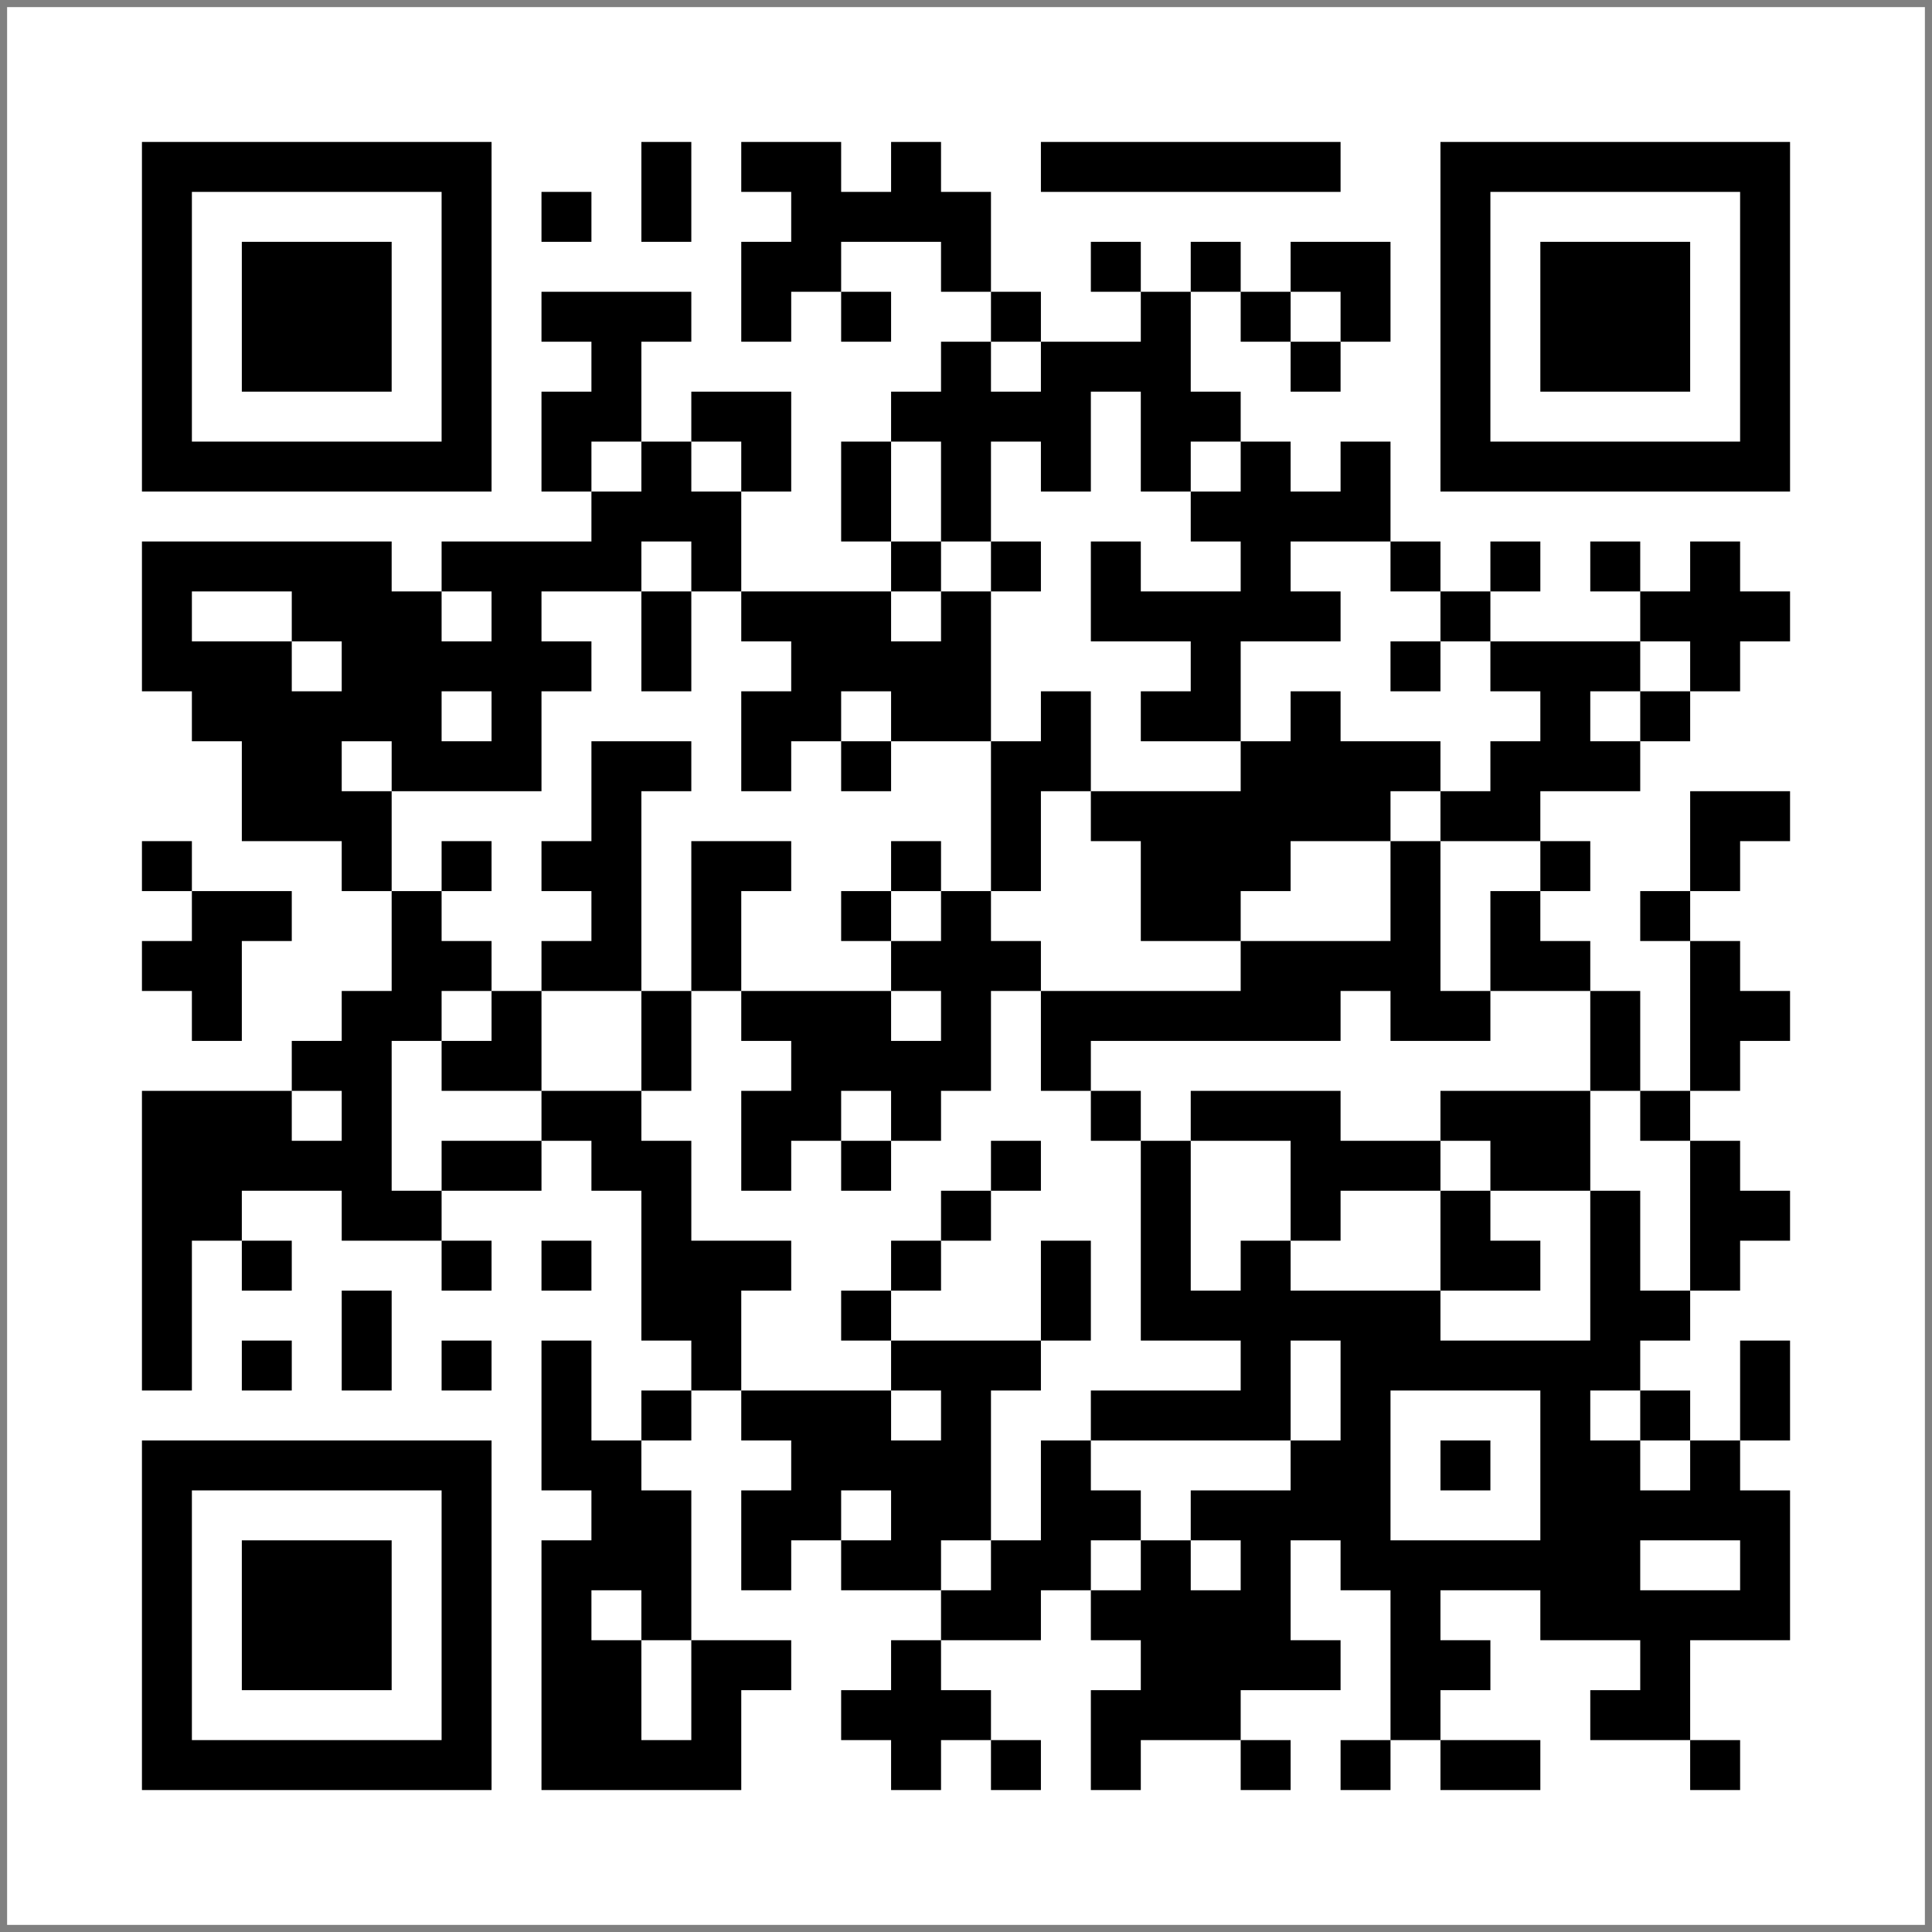<svg width="136" height="136" viewBox="0 0 136 136" fill="none" xmlns="http://www.w3.org/2000/svg">
<rect x="0" y="0" width="136" height="136" fill="#808080" stroke="none"/>
<g clip-path="url(#clip0_6260_7532)">
<path d="M135.5 0.5H0.5V135.5H135.5V0.5Z" fill="white"/>
<path d="M101.398 83.82V87.336H104.914V83.82H101.398ZM34.602 69.758V73.273H38.117V69.758H34.602ZM73.273 69.758V73.273H76.789V69.758H73.273ZM62.727 115.461V118.977H66.242V115.461H62.727ZM101.398 115.461V118.977H104.914V115.461H101.398ZM73.273 101.398V104.914H76.789V101.398H73.273ZM76.789 9.992V13.508H80.305V9.992H76.789ZM115.461 9.992V13.508H118.977V9.992H115.461ZM104.914 55.696V59.211H108.43V55.696H104.914ZM76.789 41.633V45.148H80.305V41.633H76.789ZM115.461 41.633V45.148H118.977V41.633H115.461ZM9.992 27.57V31.086H13.508V27.57H9.992ZM48.664 27.57V31.086H52.18V27.57H48.664ZM9.992 59.211V62.727H13.508V59.211H9.992ZM48.664 59.211V62.727H52.18V59.211H48.664ZM9.992 90.851V94.367H13.508V90.851H9.992ZM48.664 90.851V94.367H52.18V90.851H48.664ZM45.148 104.914V108.43H48.664V104.914H45.148ZM24.055 17.023V20.539H27.57V17.023H24.055ZM17.023 122.492V126.008H20.539V122.492H17.023ZM20.539 31.086V34.602H24.055V31.086H20.539ZM87.336 76.789V80.305H90.851V76.789H87.336ZM59.211 62.727V66.242H62.727V62.727H59.211ZM87.336 108.43V111.945H90.851V108.43H87.336ZM62.727 66.242V69.758H66.242V66.242H62.727ZM34.602 52.18V55.696H38.117V52.18H34.602ZM73.273 52.18V55.696H76.789V52.18H73.273ZM104.914 38.117V41.633H108.43V38.117H104.914ZM111.945 104.914V108.43H115.461V104.914H111.945ZM76.789 24.055V27.57H80.305V24.055H76.789ZM115.461 24.055V27.57H118.977V24.055H115.461ZM9.992 9.992V13.508H13.508V9.992H9.992ZM9.992 41.633V45.148H13.508V41.633H9.992ZM45.148 87.336V90.851H48.664V87.336H45.148ZM97.883 80.305V83.82H101.398V80.305H97.883ZM97.883 111.945V115.461H101.398V111.945H97.883ZM59.211 13.508V17.023H62.727V13.508H59.211ZM87.336 59.211V62.727H90.851V59.211H87.336ZM59.211 45.148V48.664H62.727V45.148H59.211ZM87.336 90.851V94.367H90.851V90.851H87.336ZM87.336 122.492V126.008H90.851V122.492H87.336ZM20.539 108.43V111.945H24.055V108.43H20.539ZM59.211 108.43V111.945H62.727V108.43H59.211ZM101.398 17.023V20.539H104.914V17.023H101.398ZM62.727 48.664V52.18H66.242V48.664H62.727ZM111.945 87.336V90.851H115.461V87.336H111.945ZM31.086 111.945V115.461H34.602V111.945H31.086ZM111.945 118.977V122.492H115.461V118.977H111.945ZM83.82 104.914V108.43H87.336V104.914H83.82ZM45.148 69.758V73.273H48.664V69.758H45.148ZM17.023 55.696V59.211H20.539V55.696H17.023ZM97.883 62.727V66.242H101.398V62.727H97.883ZM17.023 87.336V90.851H20.539V87.336H17.023ZM97.883 94.367V97.883H101.398V94.367H97.883ZM87.336 9.992V13.508H90.851V9.992H87.336ZM87.336 41.633V45.148H90.851V41.633H87.336ZM87.336 104.914V108.43H90.851V104.914H87.336ZM59.211 90.851V94.367H62.727V90.851H59.211ZM101.398 31.086V34.602H104.914V31.086H101.398ZM108.43 97.883V101.398H111.945V97.883H108.43ZM34.602 48.664V52.18H38.117V48.664H34.602ZM73.273 48.664V52.18H76.789V48.664H73.273ZM41.633 115.461V118.977H45.148V115.461H41.633ZM111.945 38.117V41.633H115.461V38.117H111.945ZM111.945 69.758V73.273H115.461V69.758H111.945ZM83.82 55.696V59.211H87.336V55.696H83.82ZM31.086 94.367V97.883H34.602V94.367H31.086ZM111.945 101.398V104.914H115.461V101.398H111.945ZM83.82 118.977V122.492H87.336V118.977H83.82ZM45.148 20.539V24.055H48.664V20.539H45.148ZM45.148 52.18V55.696H48.664V52.18H45.148ZM17.023 38.117V41.633H20.539V38.117H17.023ZM97.883 45.148V48.664H101.398V45.148H97.883ZM45.148 83.82V87.336H48.664V83.82H45.148ZM17.023 101.398V104.914H20.539V101.398H17.023ZM97.883 108.43V111.945H101.398V108.43H97.883ZM20.539 9.992V13.508H24.055V9.992H20.539ZM87.336 55.696V59.211H90.851V55.696H87.336ZM94.367 122.492V126.008H97.883V122.492H94.367ZM20.539 41.633V45.148H24.055V41.633H20.539ZM59.211 41.633V45.148H62.727V41.633H59.211ZM20.539 73.273V76.789H24.055V73.273H20.539ZM59.211 73.273V76.789H62.727V73.273H59.211ZM101.398 13.508V17.023H104.914V13.508H101.398ZM69.758 80.305V83.82H73.273V80.305H69.758ZM108.43 80.305V83.82H111.945V80.305H108.43ZM69.758 111.945V115.461H73.273V111.945H69.758ZM108.43 111.945V115.461H111.945V111.945H108.43ZM111.945 20.539V24.055H115.461V20.539H111.945ZM31.086 45.148V48.664H34.602V45.148H31.086ZM111.945 52.18V55.696H115.461V52.18H111.945ZM111.945 83.82V87.336H115.461V83.82H111.945ZM83.82 69.758V73.273H87.336V69.758H83.82ZM31.086 108.43V111.945H34.602V108.43H31.086ZM45.148 34.602V38.117H48.664V34.602H45.148ZM17.023 20.539V24.055H20.539V20.539H17.023ZM17.023 52.18V55.696H20.539V52.18H17.023ZM97.883 59.211V62.727H101.398V59.211H97.883ZM45.148 97.883V101.398H48.664V97.883H45.148ZM17.023 115.461V118.977H20.539V115.461H17.023ZM87.336 38.117V41.633H90.851V38.117H87.336ZM55.696 104.914V108.43H59.211V104.914H55.696ZM94.367 104.914V108.43H97.883V104.914H94.367ZM20.539 24.055V27.57H24.055V24.055H20.539ZM108.43 31.086V34.602H111.945V31.086H108.43ZM69.758 94.367V97.883H73.273V94.367H69.758ZM108.43 94.367V97.883H111.945V94.367H108.43ZM41.633 80.305V83.82H45.148V80.305H41.633ZM31.086 27.57V31.086H34.602V27.57H31.086ZM31.086 59.211V62.727H34.602V59.211H31.086ZM31.086 122.492V126.008H34.602V122.492H31.086ZM83.82 115.461V118.977H87.336V115.461H83.82ZM122.492 69.758V73.273H126.008V69.758H122.492ZM94.367 55.696V59.211H97.883V55.696H94.367ZM66.242 73.273V76.789H69.758V73.273H66.242ZM66.242 104.914V108.43H69.758V104.914H66.242ZM108.43 45.148V48.664H111.945V45.148H108.43ZM27.57 69.758V73.273H31.086V69.758H27.57ZM108.43 76.789V80.305H111.945V76.789H108.43ZM41.633 62.727V66.242H45.148V62.727H41.633ZM27.57 101.398V104.914H31.086V101.398H27.57ZM69.758 108.43V111.945H73.273V108.43H69.758ZM108.43 108.43V111.945H111.945V108.43H108.43ZM31.086 9.992V13.508H34.602V9.992H31.086ZM111.945 17.023V20.539H115.461V17.023H111.945ZM83.82 34.602V38.117H87.336V34.602H83.82ZM31.086 73.273V76.789H34.602V73.273H31.086ZM80.305 80.305V83.82H83.82V80.305H80.305ZM80.305 111.945V115.461H83.82V111.945H80.305ZM118.977 111.945V115.461H122.492V111.945H118.977ZM45.148 31.086V34.602H48.664V31.086H45.148ZM52.18 97.883V101.398H55.696V97.883H52.18ZM17.023 17.023V20.539H20.539V17.023H17.023ZM122.492 20.539V24.055H126.008V20.539H122.492ZM17.023 48.664V52.18H20.539V48.664H17.023ZM24.055 115.461V118.977H27.57V115.461H24.055ZM122.492 83.82V87.336H126.008V83.82H122.492ZM13.508 62.727V66.242H17.023V62.727H13.508ZM55.696 69.758V73.273H59.211V69.758H55.696ZM55.696 101.398V104.914H59.211V101.398H55.696ZM94.367 101.398V104.914H97.883V101.398H94.367ZM66.242 118.977V122.492H69.758V118.977H66.242ZM69.758 27.57V31.086H73.273V27.57H69.758ZM27.57 52.18V55.696H31.086V52.18H27.57ZM69.758 59.211V62.727H73.273V59.211H69.758ZM108.43 59.211V62.727H111.945V59.211H108.43ZM27.57 83.82V87.336H31.086V83.82H27.57ZM41.633 76.789V80.305H45.148V76.789H41.633ZM41.633 108.43V111.945H45.148V108.43H41.633ZM31.086 24.055V27.57H34.602V24.055H31.086ZM111.945 31.086V34.602H115.461V31.086H111.945ZM83.82 17.023V20.539H87.336V17.023H83.82ZM38.117 122.492V126.008H41.633V122.492H38.117ZM76.789 122.492V126.008H80.305V122.492H76.789ZM80.305 62.727V66.242H83.82V62.727H80.305ZM52.18 80.305V83.82H55.696V80.305H52.18ZM90.851 80.305V83.82H94.367V80.305H90.851ZM94.367 20.539V24.055H97.883V20.539H94.367ZM13.508 45.148V48.664H17.023V45.148H13.508ZM94.367 52.18V55.696H97.883V52.18H94.367ZM122.492 97.883V101.398H126.008V97.883H122.492ZM13.508 76.789V80.305H17.023V76.789H13.508ZM66.242 69.758V73.273H69.758V69.758H66.242ZM66.242 101.398V104.914H69.758V101.398H66.242ZM108.43 9.992V13.508H111.945V9.992H108.43ZM41.633 27.57V31.086H45.148V27.57H41.633ZM27.57 66.242V69.758H31.086V66.242H27.57ZM41.633 59.211V62.727H45.148V59.211H41.633ZM104.914 87.336V90.851H108.43V87.336H104.914ZM76.789 104.914V108.43H80.305V104.914H76.789ZM115.461 104.914V108.43H118.977V104.914H115.461ZM9.992 122.492V126.008H13.508V122.492H9.992ZM48.664 122.492V126.008H52.18V122.492H48.664ZM118.977 45.148V48.664H122.492V45.148H118.977ZM52.18 31.086V34.602H55.696V31.086H52.18ZM80.305 108.43V111.945H83.82V108.43H80.305ZM24.055 48.664V52.18H27.57V48.664H24.055ZM122.492 17.023V20.539H126.008V17.023H122.492ZM24.055 80.305V83.82H27.57V80.305H24.055ZM24.055 111.945V115.461H27.57V111.945H24.055ZM94.367 34.602V38.117H97.883V34.602H94.367ZM94.367 66.242V69.758H97.883V66.242H94.367ZM94.367 97.883V101.398H97.883V97.883H94.367ZM66.242 83.82V87.336H69.758V83.82H66.242ZM13.508 122.492V126.008H17.023V122.492H13.508ZM108.43 24.055V27.57H111.945V24.055H108.43ZM27.57 48.664V52.18H31.086V48.664H27.57ZM76.789 55.696V59.211H80.305V55.696H76.789ZM38.117 87.336V90.851H41.633V87.336H38.117ZM38.117 118.977V122.492H41.633V118.977H38.117ZM76.789 118.977V122.492H80.305V118.977H76.789ZM115.461 118.977V122.492H118.977V118.977H115.461ZM9.992 104.914V108.43H13.508V104.914H9.992ZM80.305 27.57V31.086H83.82V27.57H80.305ZM80.305 59.211V62.727H83.82V59.211H80.305ZM118.977 59.211V62.727H122.492V59.211H118.977ZM80.305 90.851V94.367H83.82V90.851H80.305ZM24.055 31.086V34.602H27.57V31.086H24.055ZM52.18 76.789V80.305H55.696V76.789H52.18ZM90.851 76.789V80.305H94.367V76.789H90.851ZM118.977 122.492V126.008H122.492V122.492H118.977ZM52.18 108.43V111.945H55.696V108.43H52.18ZM122.492 31.086V34.602H126.008V31.086H122.492ZM24.055 94.367V97.883H27.57V94.367H24.055ZM13.508 9.992V13.508H17.023V9.992H13.508ZM55.696 17.023V20.539H59.211V17.023H55.696ZM94.367 17.023V20.539H97.883V17.023H94.367ZM55.696 48.664V52.18H59.211V48.664H55.696ZM66.242 34.602V38.117H69.758V34.602H66.242ZM66.242 66.242V69.758H69.758V66.242H66.242ZM27.57 31.086V34.602H31.086V31.086H27.57ZM104.914 52.18V55.696H108.43V52.18H104.914ZM38.117 38.117V41.633H41.633V38.117H38.117ZM76.789 38.117V41.633H80.305V38.117H76.789ZM9.992 24.055V27.57H13.508V24.055H9.992ZM76.789 69.758V73.273H80.305V69.758H76.789ZM38.117 101.398V104.914H41.633V101.398H38.117ZM9.992 87.336V90.851H13.508V87.336H9.992ZM48.664 87.336V90.851H52.18V87.336H48.664ZM80.305 9.992V13.508H83.82V9.992H80.305ZM118.977 9.992V13.508H122.492V9.992H118.977ZM9.992 118.977V122.492H13.508V118.977H9.992ZM48.664 118.977V122.492H52.18V118.977H48.664ZM80.305 41.633V45.148H83.82V41.633H80.305ZM118.977 41.633V45.148H122.492V41.633H118.977ZM52.18 27.57V31.086H55.696V27.57H52.18ZM118.977 73.273V76.789H122.492V73.273H118.977ZM52.18 59.211V62.727H55.696V59.211H52.18ZM24.055 45.148V48.664H27.57V45.148H24.055ZM90.851 90.851V94.367H94.367V90.851H90.851ZM122.492 13.508V17.023H126.008V13.508H122.492ZM24.055 76.789V80.305H27.57V76.789H24.055ZM24.055 108.43V111.945H27.57V108.43H24.055ZM94.367 31.086V34.602H97.883V31.086H94.367ZM66.242 17.023V20.539H69.758V17.023H66.242ZM20.539 122.492V126.008H24.055V122.492H20.539ZM62.727 94.367V97.883H66.242V94.367H62.727ZM101.398 94.367V97.883H104.914V94.367H101.398ZM34.602 80.305V83.82H38.117V80.305H34.602ZM38.117 20.539V24.055H41.633V20.539H38.117ZM115.461 20.539V24.055H118.977V20.539H115.461ZM104.914 66.242V69.758H108.43V66.242H104.914ZM9.992 38.117V41.633H13.508V38.117H9.992ZM48.664 38.117V41.633H52.18V38.117H48.664ZM38.117 115.461V118.977H41.633V115.461H38.117ZM115.461 115.461V118.977H118.977V115.461H115.461ZM9.992 101.398V104.914H13.508V101.398H9.992ZM80.305 24.055V27.57H83.82V24.055H80.305ZM52.18 9.992V13.508H55.696V9.992H52.18ZM90.851 9.992V13.508H94.367V9.992H90.851ZM80.305 55.696V59.211H83.82V55.696H80.305ZM118.977 55.696V59.211H122.492V55.696H118.977ZM52.18 41.633V45.148H55.696V41.633H52.18ZM90.851 41.633V45.148H94.367V41.633H90.851ZM24.055 59.211V62.727H27.57V59.211H24.055ZM87.336 87.336V90.851H90.851V87.336H87.336ZM62.727 13.508V17.023H66.242V13.508H62.727ZM62.727 45.148V48.664H66.242V45.148H62.727ZM73.273 31.086V34.602H76.789V31.086H73.273ZM62.727 76.789V80.305H66.242V76.789H62.727ZM101.398 76.789V80.305H104.914V76.789H101.398ZM62.727 108.43V111.945H66.242V108.43H62.727ZM101.398 108.43V111.945H104.914V108.43H101.398ZM104.914 80.305V83.82H108.43V80.305H104.914ZM9.992 20.539V24.055H13.508V20.539H9.992ZM38.117 66.242V69.758H41.633V66.242H38.117ZM76.789 97.883V101.398H80.305V97.883H76.789ZM115.461 97.883V101.398H118.977V97.883H115.461ZM9.992 83.82V87.336H13.508V83.82H9.992ZM48.664 115.461V118.977H52.18V115.461H48.664ZM90.851 24.055V27.57H94.367V24.055H90.851ZM97.883 90.851V94.367H101.398V90.851H97.883ZM24.055 9.992V13.508H27.57V9.992H24.055ZM24.055 41.633V45.148H27.57V41.633H24.055ZM87.336 69.758V73.273H90.851V69.758H87.336ZM20.539 55.696V59.211H24.055V55.696H20.539ZM59.211 118.977V122.492H62.727V118.977H59.211ZM62.727 27.57V31.086H66.242V27.57H62.727ZM101.398 27.57V31.086H104.914V27.57H101.398ZM62.727 59.211V62.727H66.242V59.211H62.727ZM34.602 45.148V48.664H38.117V45.148H34.602ZM62.727 122.492V126.008H66.242V122.492H62.727ZM101.398 122.492V126.008H104.914V122.492H101.398ZM73.273 108.43V111.945H76.789V108.43H73.273ZM104.914 31.086V34.602H108.43V31.086H104.914ZM76.789 17.023V20.539H80.305V17.023H76.789ZM115.461 17.023V20.539H118.977V17.023H115.461ZM115.461 48.664V52.18H118.977V48.664H115.461ZM48.664 34.602V38.117H52.18V34.602H48.664ZM9.992 66.242V69.758H13.508V66.242H9.992ZM48.664 66.242V69.758H52.18V66.242H48.664ZM45.148 80.305V83.82H48.664V80.305H45.148ZM45.148 111.945V115.461H48.664V111.945H45.148ZM87.336 20.539V24.055H90.851V20.539H87.336ZM87.336 52.18V55.696H90.851V52.18H87.336ZM20.539 38.117V41.633H24.055V38.117H20.539ZM59.211 69.758V73.273H62.727V69.758H59.211ZM87.336 115.461V118.977H90.851V115.461H87.336ZM20.539 101.398V104.914H24.055V101.398H20.539ZM59.211 101.398V104.914H62.727V101.398H59.211ZM62.727 9.992V13.508H66.242V9.992H62.727ZM101.398 9.992V13.508H104.914V9.992H101.398ZM101.398 41.633V45.148H104.914V41.633H101.398ZM73.273 27.57V31.086H76.789V27.57H73.273ZM62.727 73.273V76.789H66.242V73.273H62.727ZM73.273 90.851V94.367H76.789V90.851H73.273ZM31.086 104.914V108.43H34.602V104.914H31.086ZM111.945 111.945V115.461H115.461V111.945H111.945ZM115.461 31.086V34.602H118.977V31.086H115.461ZM83.82 97.883V101.398H87.336V97.883H83.82ZM9.992 17.023V20.539H13.508V17.023H9.992ZM17.023 80.305V83.82H20.539V80.305H17.023ZM17.023 111.945V115.461H20.539V111.945H17.023ZM97.883 118.977V122.492H101.398V118.977H97.883ZM87.336 34.602V38.117H90.851V34.602H87.336ZM20.539 20.539V24.055H24.055V20.539H20.539ZM59.211 20.539V24.055H62.727V20.539H59.211ZM87.336 66.242V69.758H90.851V66.242H87.336ZM20.539 52.18V55.696H24.055V52.18H20.539ZM59.211 52.18V55.696H62.727V52.18H59.211ZM87.336 97.883V101.398H90.851V97.883H87.336ZM20.539 115.461V118.977H24.055V115.461H20.539ZM101.398 24.055V27.57H104.914V24.055H101.398ZM73.273 9.992V13.508H76.789V9.992H73.273ZM101.398 55.696V59.211H104.914V55.696H101.398ZM69.758 122.492V126.008H73.273V122.492H69.758ZM34.602 41.633V45.148H38.117V41.633H34.602ZM73.273 73.273V76.789H76.789V73.273H73.273ZM83.82 48.664V52.18H87.336V48.664H83.82ZM31.086 87.336V90.851H34.602V87.336H31.086ZM111.945 94.367V97.883H115.461V94.367H111.945ZM31.086 118.977V122.492H34.602V118.977H31.086ZM83.82 111.945V115.461H87.336V111.945H83.82ZM45.148 13.508V17.023H48.664V13.508H45.148ZM45.148 45.148V48.664H48.664V45.148H45.148ZM17.023 31.086V34.602H20.539V31.086H17.023ZM97.883 38.117V41.633H101.398V38.117H97.883ZM17.023 62.727V66.242H20.539V62.727H17.023ZM97.883 69.758V73.273H101.398V69.758H97.883ZM45.148 108.43V111.945H48.664V108.43H45.148ZM17.023 94.367V97.883H20.539V94.367H17.023ZM59.211 34.602V38.117H62.727V34.602H59.211ZM59.211 97.883V101.398H62.727V97.883H59.211ZM108.43 104.914V108.43H111.945V104.914H108.43ZM73.273 24.055V27.57H76.789V24.055H73.273ZM41.633 122.492V126.008H45.148V122.492H41.633ZM31.086 38.117V41.633H34.602V38.117H31.086ZM111.945 45.148V48.664H115.461V45.148H111.945ZM83.82 62.727V66.242H87.336V62.727H83.82ZM31.086 101.398V104.914H34.602V101.398H31.086ZM111.945 108.43V111.945H115.461V108.43H111.945ZM17.023 45.148V48.664H20.539V45.148H17.023ZM97.883 52.18V55.696H101.398V52.18H97.883ZM45.148 90.851V94.367H48.664V90.851H45.148ZM17.023 76.789V80.305H20.539V76.789H17.023ZM45.148 122.492V126.008H48.664V122.492H45.148ZM17.023 108.43V111.945H20.539V108.43H17.023ZM122.492 111.945V115.461H126.008V111.945H122.492ZM87.336 31.086V34.602H90.851V31.086H87.336ZM55.696 97.883V101.398H59.211V97.883H55.696ZM20.539 17.023V20.539H24.055V17.023H20.539ZM20.539 48.664V52.18H24.055V48.664H20.539ZM69.758 55.696V59.211H73.273V55.696H69.758ZM41.633 104.914V108.43H45.148V104.914H41.633ZM31.086 20.539V24.055H34.602V20.539H31.086ZM31.086 52.18V55.696H34.602V52.18H31.086ZM83.82 45.148V48.664H87.336V45.148H83.82ZM111.945 90.851V94.367H115.461V90.851H111.945ZM83.82 76.789V80.305H87.336V76.789H83.82ZM31.086 115.461V118.977H34.602V115.461H31.086ZM45.148 9.992V13.508H48.664V9.992H45.148ZM45.148 41.633V45.148H48.664V41.633H45.148ZM45.148 73.273V76.789H48.664V73.273H45.148ZM97.883 66.242V69.758H101.398V66.242H97.883ZM122.492 94.367V97.883H126.008V94.367H122.492ZM94.367 80.305V83.82H97.883V80.305H94.367ZM59.211 31.086V34.602H62.727V31.086H59.211ZM66.242 97.883V101.398H69.758V97.883H66.242ZM69.758 38.117V41.633H73.273V38.117H69.758ZM41.633 24.055V27.57H45.148V24.055H41.633ZM27.57 62.727V66.242H31.086V62.727H27.57ZM41.633 55.696V59.211H45.148V55.696H41.633ZM108.43 101.398V104.914H111.945V101.398H108.43ZM111.945 9.992V13.508H115.461V9.992H111.945ZM41.633 118.977V122.492H45.148V118.977H41.633ZM83.82 27.57V31.086H87.336V27.57H83.82ZM31.086 66.242V69.758H34.602V66.242H31.086ZM111.945 73.273V76.789H115.461V73.273H111.945ZM83.82 59.211V62.727H87.336V59.211H83.82ZM83.82 90.851V94.367H87.336V90.851H83.82ZM118.977 104.914V108.43H122.492V104.914H118.977ZM17.023 9.992V13.508H20.539V9.992H17.023ZM122.492 108.43V111.945H126.008V108.43H122.492ZM66.242 48.664V52.18H69.758V48.664H66.242ZM94.367 94.367V97.883H97.883V94.367H94.367ZM66.242 111.945V115.461H69.758V111.945H66.242ZM69.758 20.539V24.055H73.273V20.539H69.758ZM108.43 20.539V24.055H111.945V20.539H108.43ZM27.57 45.148V48.664H31.086V45.148H27.57ZM69.758 52.18V55.696H73.273V52.18H69.758ZM108.43 52.18V55.696H111.945V52.18H108.43ZM41.633 38.117V41.633H45.148V38.117H41.633ZM41.633 101.398V104.914H45.148V101.398H41.633ZM31.086 17.023V20.539H34.602V17.023H31.086ZM111.945 24.055V27.57H115.461V24.055H111.945ZM83.82 9.992V13.508H87.336V9.992H83.82ZM83.82 41.633V45.148H87.336V41.633H83.82ZM31.086 80.305V83.82H34.602V80.305H31.086ZM80.305 87.336V90.851H83.82V87.336H80.305ZM118.977 87.336V90.851H122.492V87.336H118.977ZM80.305 118.977V122.492H83.82V118.977H80.305ZM52.18 104.914V108.43H55.696V104.914H52.18ZM90.851 104.914V108.43H94.367V104.914H90.851ZM17.023 24.055V27.57H20.539V24.055H17.023ZM122.492 27.57V31.086H126.008V27.57H122.492ZM24.055 90.851V94.367H27.57V90.851H24.055ZM55.696 13.508V17.023H59.211V13.508H55.696ZM24.055 122.492V126.008H27.57V122.492H24.055ZM13.508 38.117V41.633H17.023V38.117H13.508ZM55.696 45.148V48.664H59.211V45.148H55.696ZM66.242 31.086V34.602H69.758V31.086H66.242ZM13.508 69.758V73.273H17.023V69.758H13.508ZM55.696 76.789V80.305H59.211V76.789H55.696ZM66.242 62.727V66.242H69.758V62.727H66.242ZM13.508 101.398V104.914H17.023V101.398H13.508ZM94.367 108.43V111.945H97.883V108.43H94.367ZM66.242 94.367V97.883H69.758V94.367H66.242ZM41.633 20.539V24.055H45.148V20.539H41.633ZM69.758 66.242V69.758H73.273V66.242H69.758ZM108.43 66.242V69.758H111.945V66.242H108.43ZM41.633 52.18V55.696H45.148V52.18H41.633ZM27.57 122.492V126.008H31.086V122.492H27.57ZM31.086 31.086V34.602H34.602V31.086H31.086ZM38.117 97.883V101.398H41.633V97.883H38.117ZM9.992 115.461V118.977H13.508V115.461H9.992ZM118.977 38.117V41.633H122.492V38.117H118.977ZM80.305 69.758V73.273H83.82V69.758H80.305ZM118.977 69.758V73.273H122.492V69.758H118.977ZM90.851 55.696V59.211H94.367V55.696H90.851ZM118.977 101.398V104.914H122.492V101.398H118.977ZM52.18 87.336V90.851H55.696V87.336H52.18ZM122.492 9.992V13.508H126.008V9.992H122.492ZM24.055 73.273V76.789H27.57V73.273H24.055ZM122.492 41.633V45.148H126.008V41.633H122.492ZM66.242 13.508V17.023H69.758V13.508H66.242ZM122.492 104.914V108.43H126.008V104.914H122.492ZM66.242 45.148V48.664H69.758V45.148H66.242ZM13.508 83.82V87.336H17.023V83.82H13.508ZM94.367 90.851V94.367H97.883V90.851H94.367ZM27.57 9.992V13.508H31.086V9.992H27.57ZM108.43 17.023V20.539H111.945V17.023H108.43ZM27.57 41.633V45.148H31.086V41.633H27.57ZM108.43 48.664V52.18H111.945V48.664H108.43ZM41.633 34.602V38.117H45.148V34.602H41.633ZM41.633 66.242V69.758H45.148V66.242H41.633ZM104.914 62.727V66.242H108.43V62.727H104.914ZM104.914 94.367V97.883H108.43V94.367H104.914ZM31.086 13.508V17.023H34.602V13.508H31.086ZM38.117 111.945V115.461H41.633V111.945H38.117ZM76.789 111.945V115.461H80.305V111.945H76.789ZM115.461 111.945V115.461H118.977V111.945H115.461ZM80.305 20.539V24.055H83.82V20.539H80.305ZM80.305 83.82V87.336H83.82V83.82H80.305ZM24.055 24.055V27.57H27.57V24.055H24.055ZM118.977 83.82V87.336H122.492V83.82H118.977ZM52.18 69.758V73.273H55.696V69.758H52.18ZM90.851 69.758V73.273H94.367V69.758H90.851ZM80.305 115.461V118.977H83.82V115.461H80.305ZM24.055 55.696V59.211H27.57V55.696H24.055ZM90.851 101.398V104.914H94.367V101.398H90.851ZM122.492 24.055V27.57H126.008V24.055H122.492ZM55.696 9.992V13.508H59.211V9.992H55.696ZM122.492 55.696V59.211H126.008V55.696H122.492ZM55.696 41.633V45.148H59.211V41.633H55.696ZM66.242 27.57V31.086H69.758V27.57H66.242ZM13.508 66.242V69.758H17.023V66.242H13.508ZM55.696 73.273V76.789H59.211V73.273H55.696ZM62.727 104.914V108.43H66.242V104.914H62.727ZM104.914 45.148V48.664H108.43V45.148H104.914ZM38.117 31.086V34.602H41.633V31.086H38.117ZM104.914 76.789V80.305H108.43V76.789H104.914ZM115.461 62.727V66.242H118.977V62.727H115.461ZM104.914 108.43V111.945H108.43V108.43H104.914ZM38.117 94.367V97.883H41.633V94.367H38.117ZM9.992 80.305V83.82H13.508V80.305H9.992ZM9.992 111.945V115.461H13.508V111.945H9.992ZM52.18 20.539V24.055H55.696V20.539H52.18ZM118.977 66.242V69.758H122.492V66.242H118.977ZM52.18 52.18V55.696H55.696V52.18H52.18ZM90.851 52.18V55.696H94.367V52.18H90.851ZM80.305 97.883V101.398H83.82V97.883H80.305ZM24.055 38.117V41.633H27.57V38.117H24.055ZM90.851 83.82V87.336H94.367V83.82H90.851ZM24.055 69.758V73.273H27.57V69.758H24.055ZM52.18 115.461V118.977H55.696V115.461H52.18ZM90.851 115.461V118.977H94.367V115.461H90.851ZM24.055 101.398V104.914H27.57V101.398H24.055ZM13.508 48.664V52.18H17.023V48.664H13.508ZM66.242 41.633V45.148H69.758V41.633H66.242ZM13.508 80.305V83.82H17.023V80.305H13.508ZM62.727 87.336V90.851H66.242V87.336H62.727ZM101.398 87.336V90.851H104.914V87.336H101.398ZM34.602 73.273V76.789H38.117V73.273H34.602ZM62.727 118.977V122.492H66.242V118.977H62.727ZM73.273 104.914V108.43H76.789V104.914H73.273ZM38.117 13.508V17.023H41.633V13.508H38.117ZM38.117 45.148V48.664H41.633V45.148H38.117ZM9.992 31.086V34.602H13.508V31.086H9.992ZM38.117 76.789V80.305H41.633V76.789H38.117ZM76.789 76.789V80.305H80.305V76.789H76.789ZM115.461 76.789V80.305H118.977V76.789H115.461ZM48.664 62.727V66.242H52.18V62.727H48.664ZM104.914 122.492V126.008H108.43V122.492H104.914ZM38.117 108.43V111.945H41.633V108.43H38.117ZM9.992 94.367V97.883H13.508V94.367H9.992ZM48.664 94.367V97.883H52.18V94.367H48.664ZM80.305 48.664V52.18H83.82V48.664H80.305ZM90.851 34.602V38.117H94.367V34.602H90.851ZM118.977 80.305V83.82H122.492V80.305H118.977ZM24.055 20.539V24.055H27.57V20.539H24.055ZM90.851 66.242V69.758H94.367V66.242H90.851ZM24.055 83.82V87.336H27.57V83.82H24.055ZM87.336 111.945V115.461H90.851V111.945H87.336ZM13.508 31.086V34.602H17.023V31.086H13.508ZM66.242 24.055V27.57H69.758V24.055H66.242ZM62.727 38.117V41.633H66.242V38.117H62.727ZM101.398 69.758V73.273H104.914V69.758H101.398ZM62.727 101.398V104.914H66.242V101.398H62.727ZM101.398 101.398V104.914H104.914V101.398H101.398ZM73.273 87.336V90.851H76.789V87.336H73.273ZM104.914 9.992V13.508H108.43V9.992H104.914ZM38.117 27.57V31.086H41.633V27.57H38.117ZM9.992 13.508V17.023H13.508V13.508H9.992ZM38.117 59.211V62.727H41.633V59.211H38.117ZM9.992 45.148V48.664H13.508V45.148H9.992ZM115.461 90.851V94.367H118.977V90.851H115.461ZM9.992 76.789V80.305H13.508V76.789H9.992ZM9.992 108.43V111.945H13.508V108.43H9.992ZM80.305 31.086V34.602H83.82V31.086H80.305ZM118.977 31.086V34.602H122.492V31.086H118.977ZM52.18 17.023V20.539H55.696V17.023H52.18ZM90.851 17.023V20.539H94.367V17.023H90.851ZM52.18 48.664V52.18H55.696V48.664H52.18ZM90.851 48.664V52.18H94.367V48.664H90.851ZM97.883 115.461V118.977H101.398V115.461H97.883ZM87.336 94.367V97.883H90.851V94.367H87.336ZM20.539 80.305V83.82H24.055V80.305H20.539ZM59.211 80.305V83.82H62.727V80.305H59.211ZM20.539 111.945V115.461H24.055V111.945H20.539ZM101.398 20.539V24.055H104.914V20.539H101.398ZM34.602 38.117V41.633H38.117V38.117H34.602Z" fill="black"/>
</g>
<defs>
<clipPath id="clip0_6260_7532">
<rect width="135" height="135" fill="white" transform="translate(0.5 0.5)"/>
</clipPath>
</defs>
</svg>
